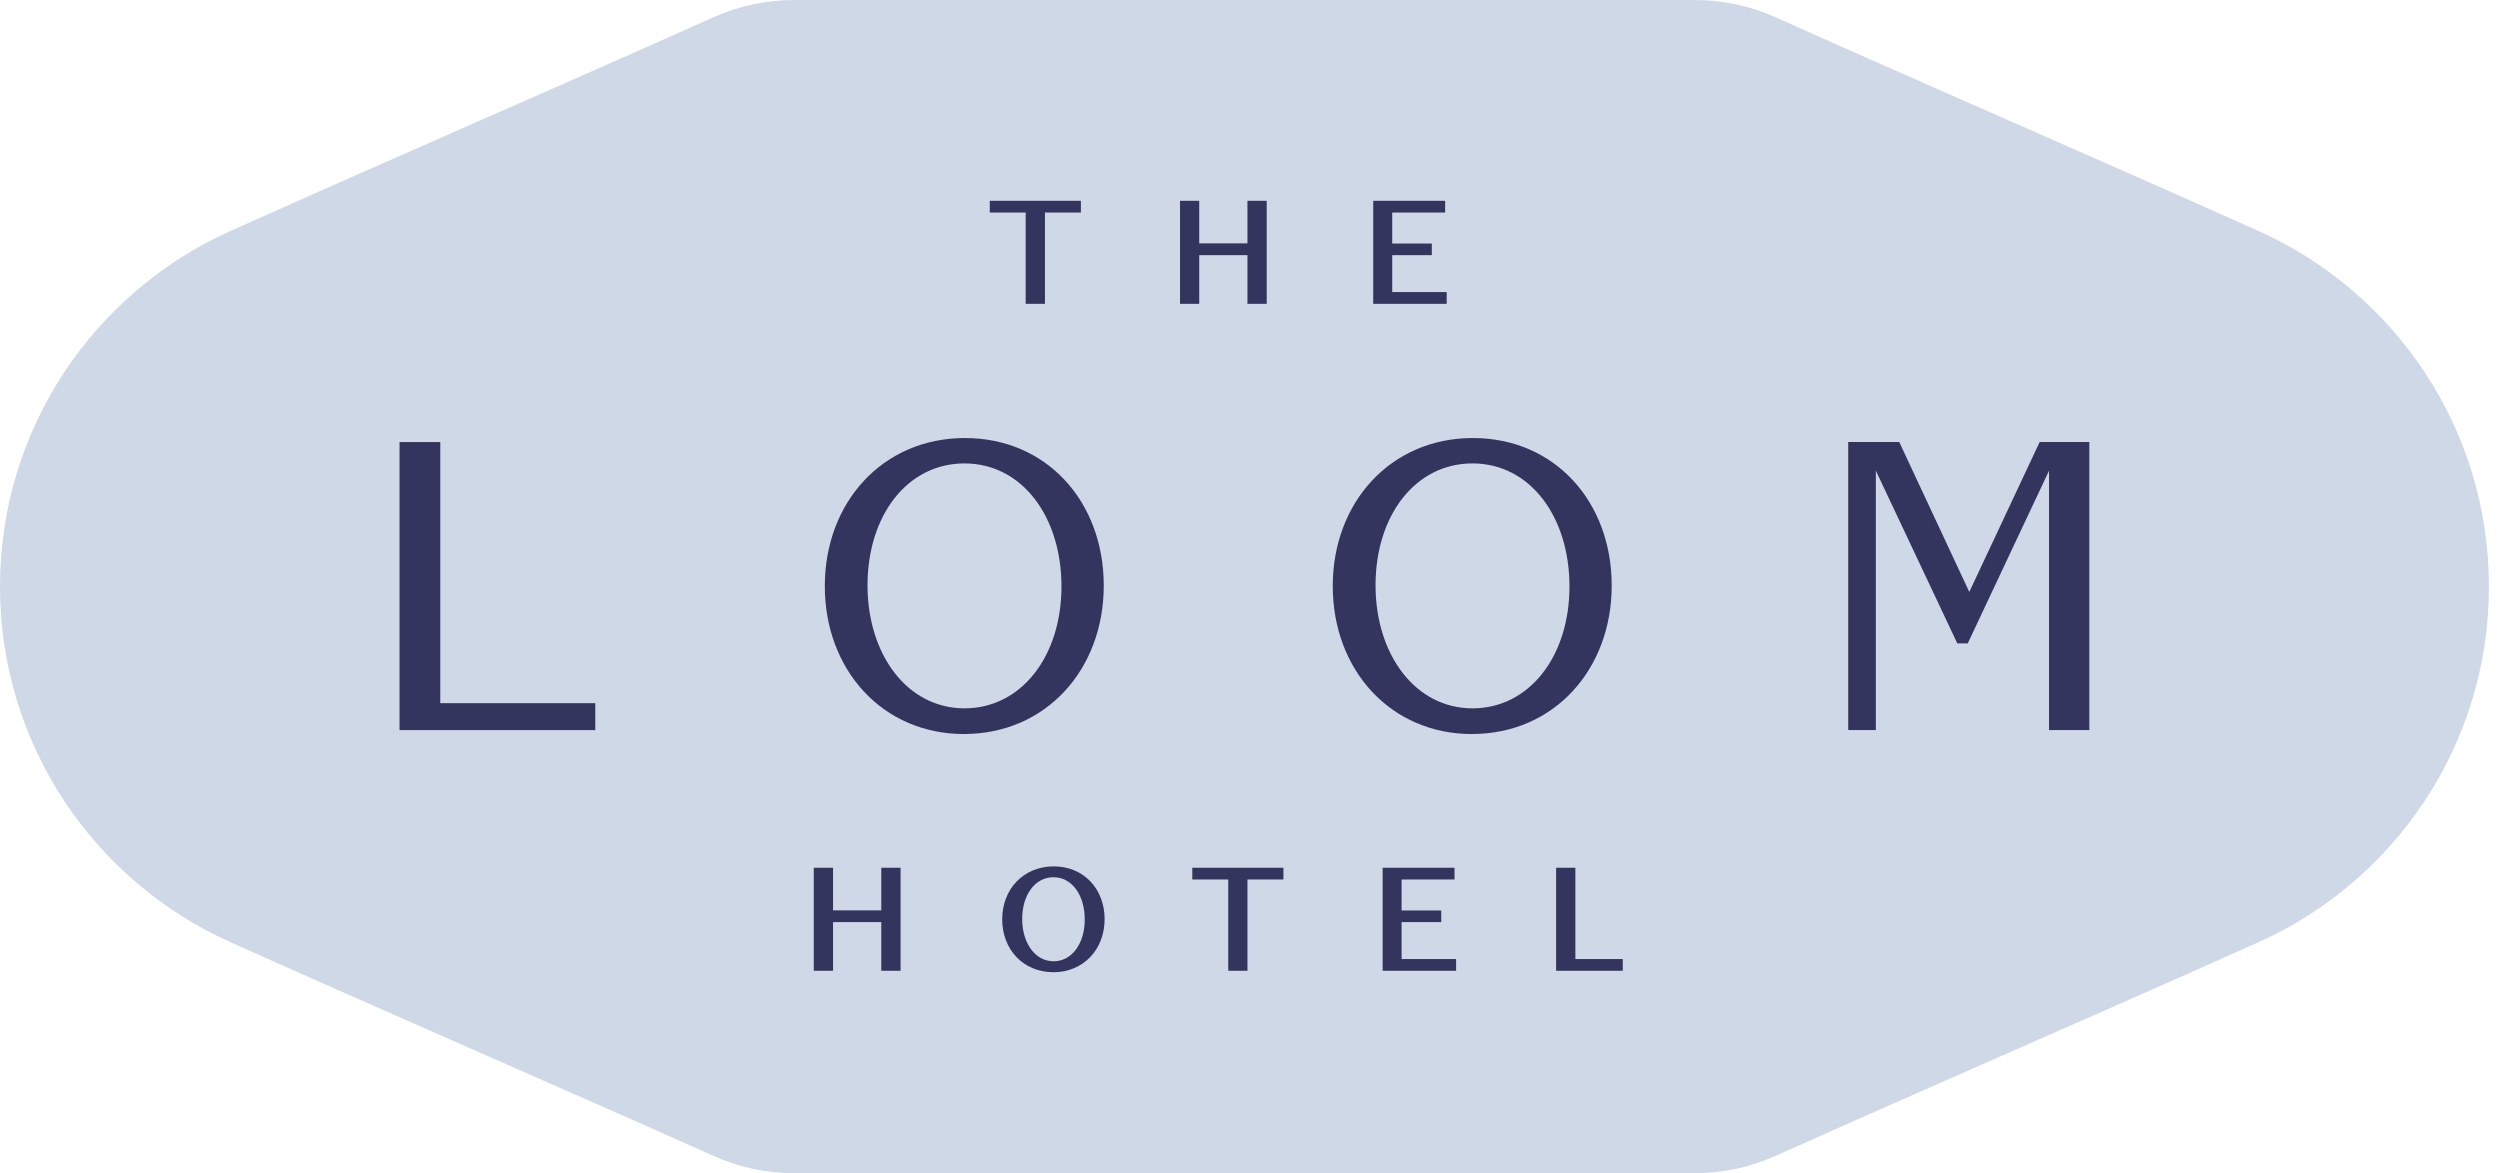<svg width="179" height="84" viewBox="0 0 179 84" fill="none" xmlns="http://www.w3.org/2000/svg">
<path d="M121.332 84C123.39 84 125.342 83.562 127.108 82.77C132.655 80.286 138.253 77.826 143.856 75.362C149.817 72.74 155.79 70.114 161.723 67.453C171.438 63.097 178.207 53.339 178.207 42C178.207 30.661 171.442 20.907 161.723 16.547C155.79 13.886 149.817 11.26 143.856 8.638C138.253 6.174 132.659 3.714 127.112 1.23C125.349 0.442 123.394 0 121.336 0H56.875C54.817 0 52.866 0.438 51.099 1.23C45.552 3.714 39.954 6.174 34.351 8.638C28.39 11.26 22.417 13.886 16.484 16.547C6.769 20.903 0 30.661 0 42C0 53.339 6.765 63.093 16.484 67.453C22.417 70.114 28.39 72.74 34.351 75.362C39.954 77.826 45.548 80.286 51.099 82.77C52.862 83.558 54.817 84 56.875 84H121.336H121.332Z" fill="#CFD8E6"/>
<path d="M132.332 31.648H135.986L141.001 42.383L146.04 31.648H149.596V52.275H146.71V33.702L140.891 46.065H140.142L134.311 33.702V52.275H132.332V31.648Z" fill="#34355E"/>
<path d="M28.607 52.275V31.651H31.524V50.347H42.623V52.275H28.607Z" fill="#34355E"/>
<path d="M105.431 50.717C109.484 50.717 112.374 47.007 112.374 41.992C112.374 36.977 109.54 33.181 105.431 33.181C101.323 33.181 98.489 36.922 98.489 41.906C98.489 46.889 101.351 50.717 105.431 50.717ZM105.4 52.558C99.565 52.558 95.425 47.969 95.425 41.961C95.425 35.952 99.589 31.363 105.455 31.363C111.322 31.363 115.398 35.925 115.398 41.929C115.398 47.934 111.263 52.554 105.396 52.554L105.4 52.558Z" fill="#34355E"/>
<path d="M69.058 50.717C73.111 50.717 76.001 47.007 76.001 41.992C76.001 36.977 73.166 33.181 69.058 33.181C64.95 33.181 62.115 36.922 62.115 41.906C62.115 46.889 64.977 50.717 69.058 50.717ZM69.03 52.558C63.195 52.558 59.056 47.969 59.056 41.961C59.056 35.952 63.219 31.363 69.085 31.363C74.952 31.363 79.029 35.925 79.029 41.929C79.029 47.934 74.893 52.554 69.026 52.554L69.03 52.558Z" fill="#34355E"/>
<path d="M73.438 15.218H70.867V14.378H77.392V15.218H74.818V21.755H73.438V15.218Z" fill="#34355E"/>
<path d="M84.489 14.378H85.865V17.425H89.318V14.378H90.698V21.755H89.318V18.269H85.865V21.755H84.489V14.378Z" fill="#34355E"/>
<path d="M98.323 21.755V14.378H103.472V15.218H99.683V17.437H102.518V18.269H99.683V20.911H103.583V21.755H98.323Z" fill="#34355E"/>
<path d="M58.267 62.131H59.647V65.182H63.101V62.131H64.481V69.507H63.101V66.022H59.647V69.507H58.267V62.131Z" fill="#34355E"/>
<path d="M75.429 68.829C76.738 68.829 77.668 67.572 77.668 65.829C77.668 64.086 76.746 62.809 75.429 62.809C74.112 62.809 73.189 64.067 73.189 65.797C73.189 67.528 74.12 68.825 75.429 68.825V68.829ZM75.417 69.61C73.268 69.61 71.758 67.989 71.758 65.821C71.758 63.653 73.288 62.032 75.445 62.032C77.601 62.032 79.091 63.653 79.091 65.813C79.091 67.974 77.574 69.614 75.413 69.614L75.417 69.61Z" fill="#34355E"/>
<path d="M87.943 62.971H85.368V62.131H91.893V62.971H89.319V69.507H87.943V62.971Z" fill="#34355E"/>
<path d="M98.998 69.507V62.131H104.143V62.971H100.354V65.19H103.192V66.022H100.354V68.668H104.257V69.507H98.998Z" fill="#34355E"/>
<path d="M111.417 69.507V62.131H112.796V68.668H116.191V69.507H111.417Z" fill="#34355E"/>
</svg>